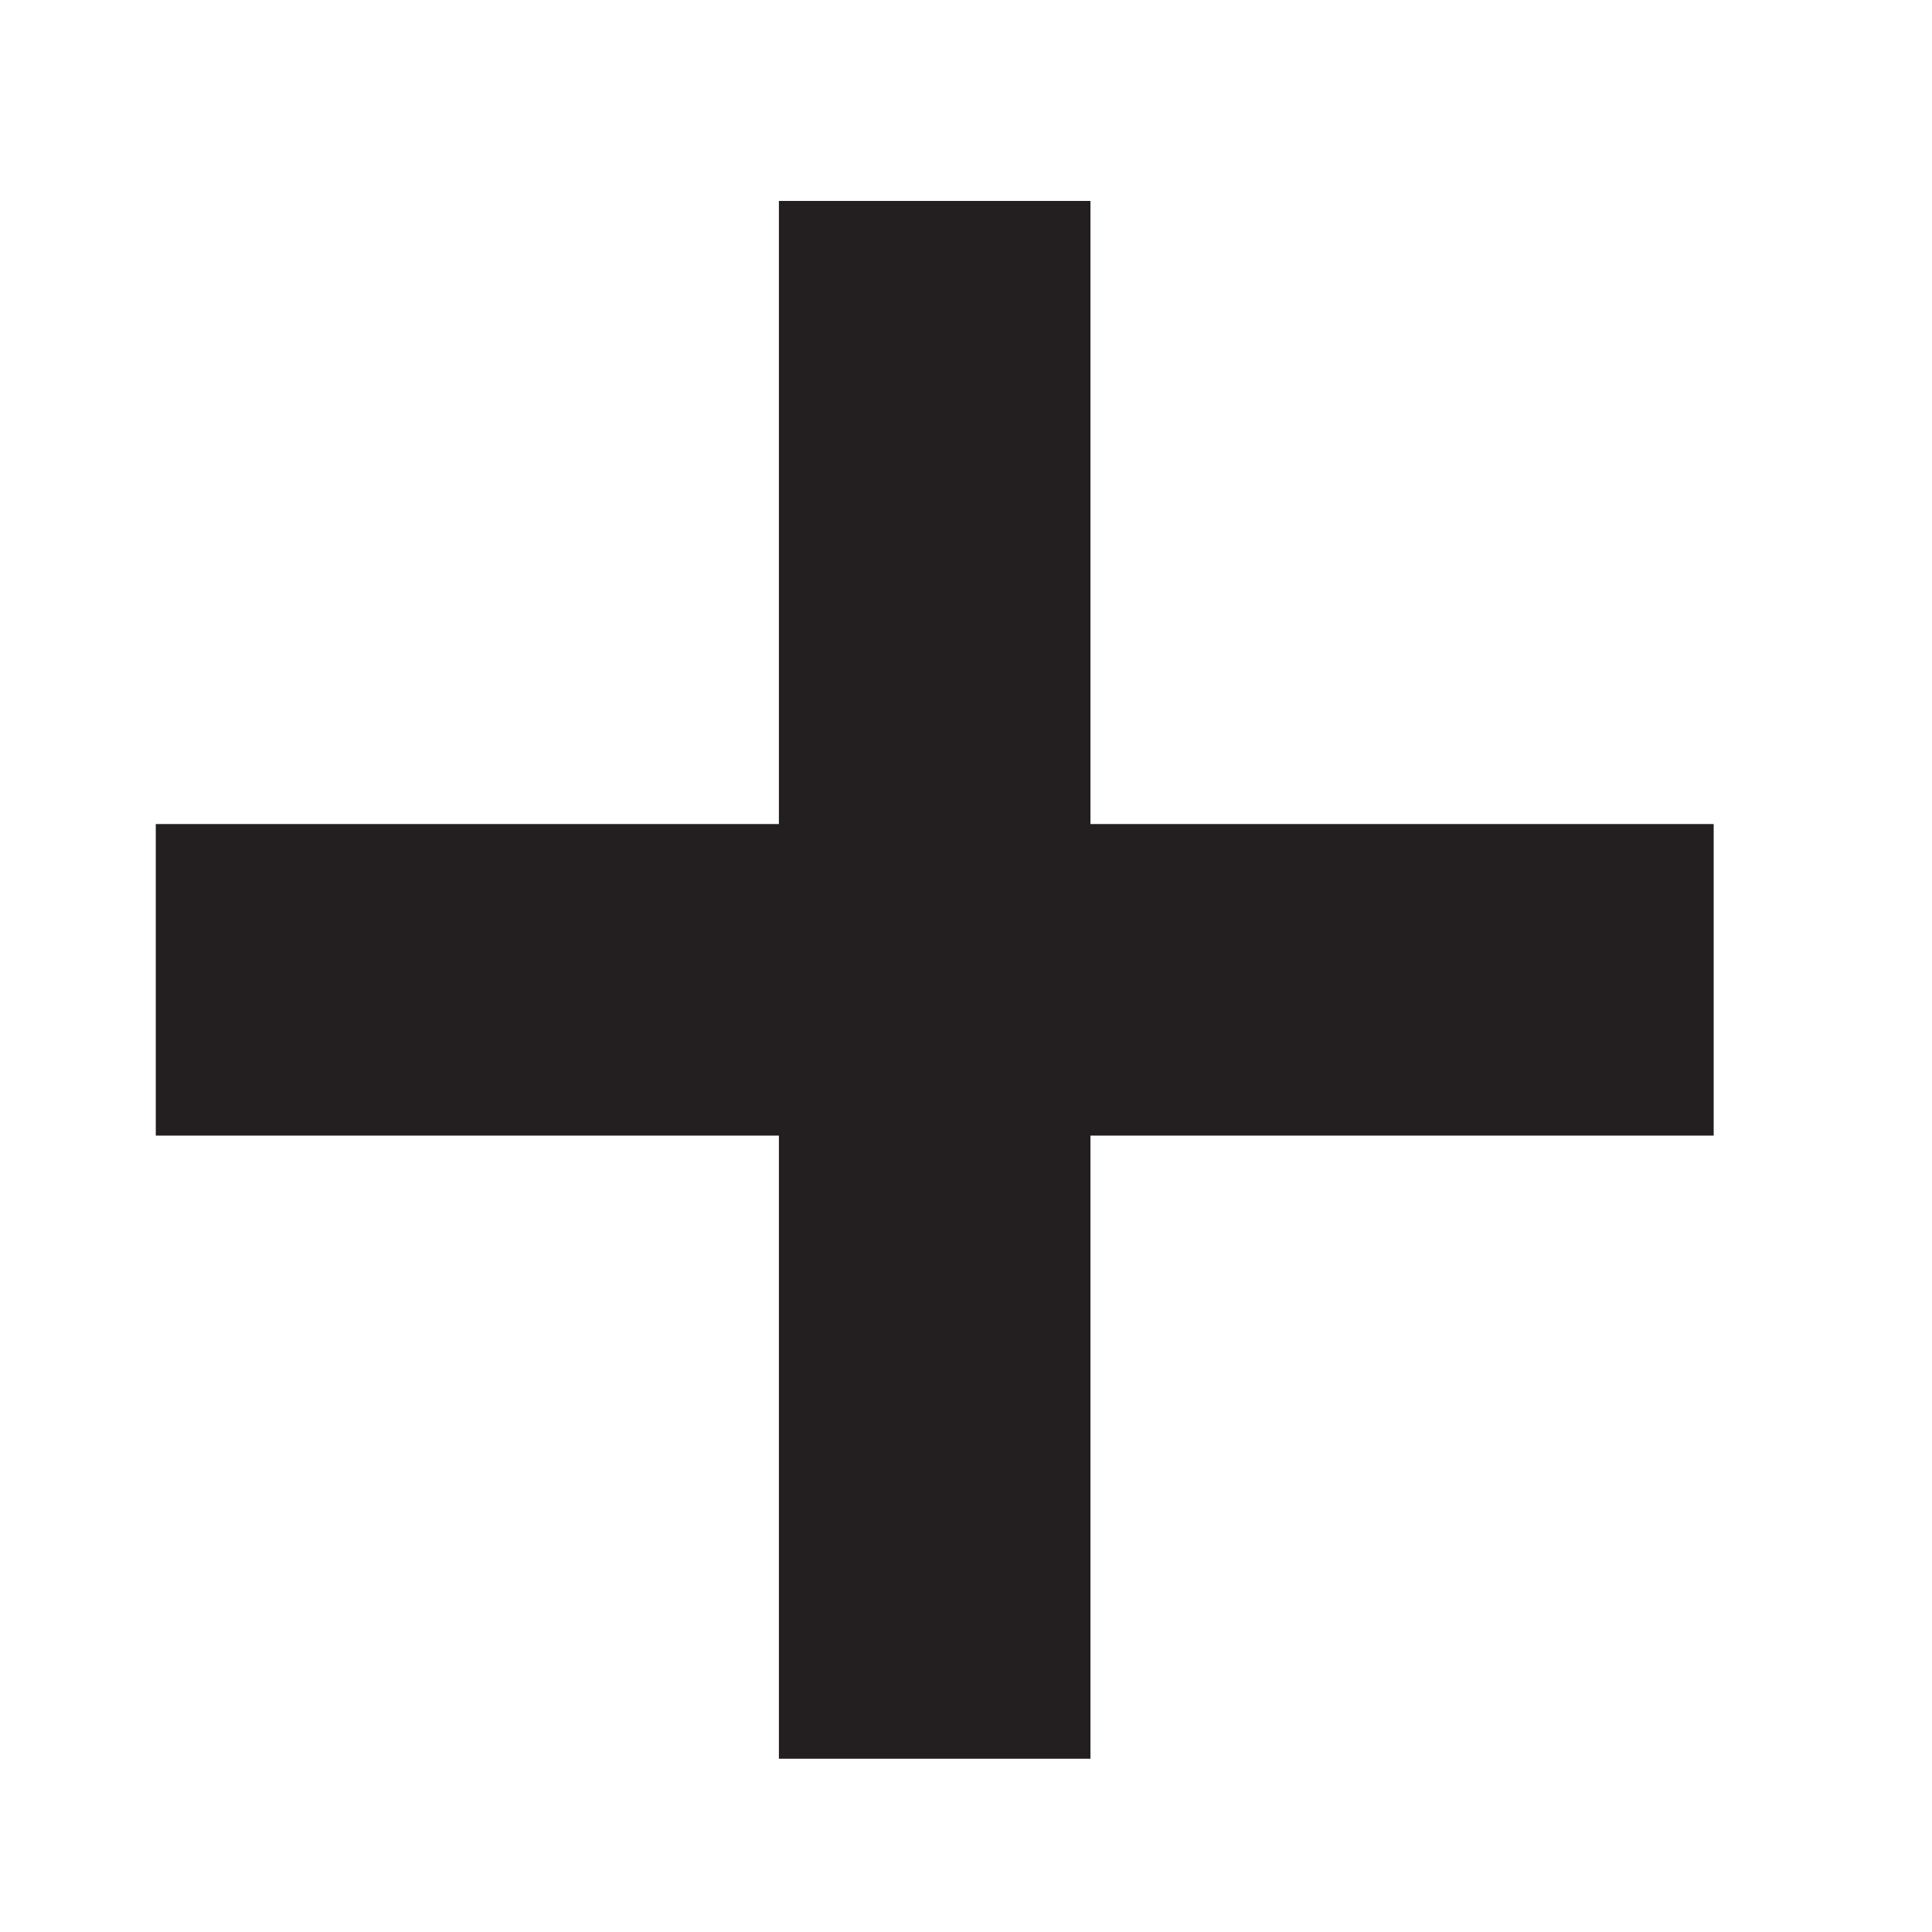 <svg width="19" height="19" viewBox="0 0 19 19" fill="none" xmlns="http://www.w3.org/2000/svg">
<path fill-rule="evenodd" clip-rule="evenodd" d="M7.66 17.296H10.724L10.724 11.168L16.853 11.168L16.853 8.104H10.724L10.724 1.976L7.66 1.976L7.66 8.104L1.532 8.104L1.532 11.168L7.66 11.168L7.66 17.296Z" fill="#231F20"/>
</svg>
